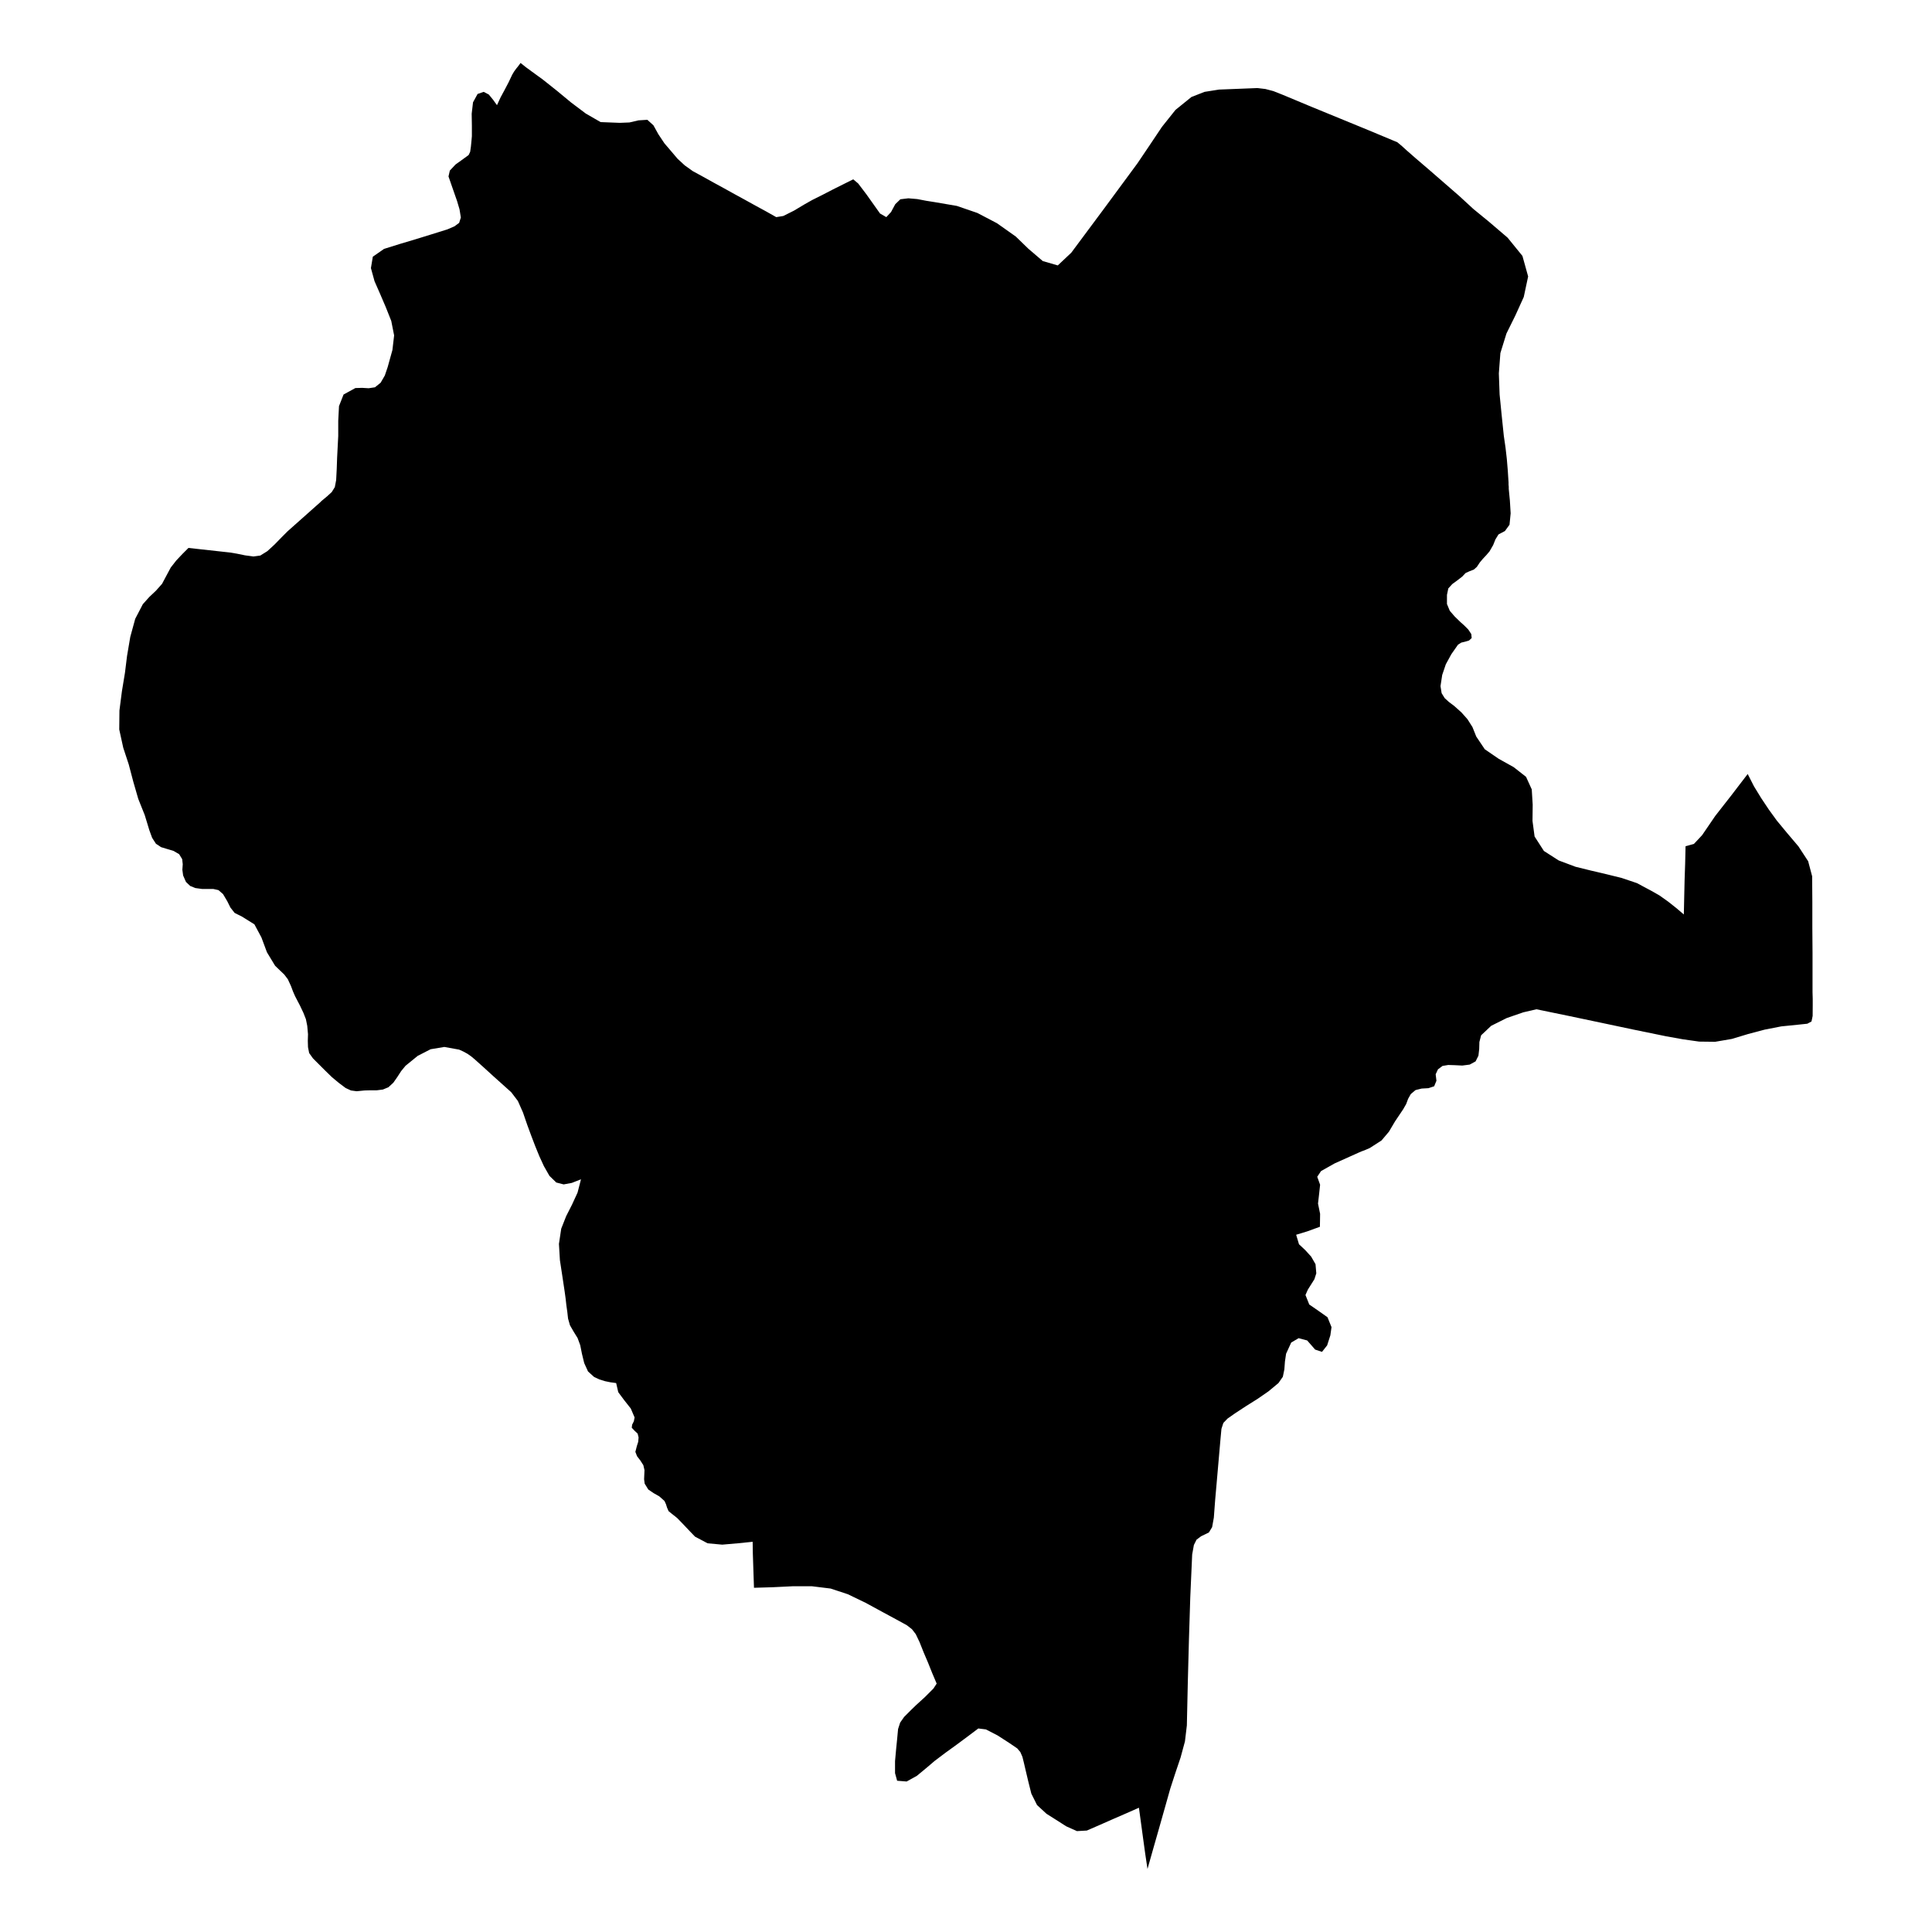 <?xml version="1.0" encoding="UTF-8"?>
<!-- Uploaded to: ICON Repo, www.svgrepo.com, Generator: ICON Repo Mixer Tools -->
<svg fill="#000000" width="800px" height="800px" version="1.1" viewBox="144 144 512 512" xmlns="http://www.w3.org/2000/svg">
 <path d="m624.39 410.53v-1.812l-0.051-1.766v-10.375l-0.051-6.805v-6.801l-0.051-6.75-1.055-3.981-2.57-3.93-3.074-3.629-2.668-3.223-2.117-2.922-2.016-3.023-1.914-3.125-1.664-3.273-2.164 2.82-2.117 2.773-2.168 2.769-2.164 2.769-1.512 2.219-1.965 2.871-2.168 2.316-2.215 0.605-0.102 4.535-0.152 4.535-0.102 4.535-0.098 4.481-2.016-1.711-2.168-1.715-2.266-1.609-2.219-1.262-3.777-2.016-4.031-1.359-4.082-1.008-4.078-0.957-4.082-1.008-4.434-1.664-3.93-2.516-2.469-3.832-0.555-4.129 0.051-4.281-0.25-4.082-1.512-3.324-3.277-2.57-3.981-2.219-3.676-2.519-2.266-3.375-1.008-2.519-1.312-2.062-1.609-1.816-1.918-1.711-1.41-1.059-1.105-1.008-0.809-1.309-0.301-1.867 0.453-2.969 0.957-2.824 1.461-2.668 1.762-2.519 0.859-0.555 1.059-0.254 1.004-0.301 0.707-0.656-0.102-1.055-0.805-1.211-1.109-1.109-0.906-0.805-1.562-1.512-1.309-1.512-0.758-1.812v-2.418l0.355-1.715 1.055-1.16 1.312-0.957 1.309-1.008 0.906-0.957 1.109-0.504 1.059-0.402 0.805-0.703 0.809-1.211 0.805-0.957 0.855-0.906 0.906-1.059 0.957-1.66 0.605-1.512 0.809-1.312 1.711-0.906 1.211-1.664 0.301-3.019-0.203-3.379-0.25-2.566-0.051-0.555v-0.555l-0.051-0.555v-0.555l-0.199-3.121-0.254-3.074-0.352-3.074-0.453-3.125-0.555-5.34-0.555-5.59-0.203-5.594 0.406-5.391 1.609-5.188 2.367-4.789 2.219-4.887 1.16-5.441-1.512-5.441-3.93-4.836-4.887-4.18-4.184-3.426-3.777-3.477-3.828-3.324-3.883-3.379-3.879-3.324-1.207-1.059-1.211-1.059-1.156-1.055-1.211-1.008-7.606-3.176-7.609-3.125-7.606-3.121-7.609-3.176-2.418-0.957-2.117-0.555-2.113-0.25-2.57 0.102-3.731 0.148-3.879 0.152-3.828 0.605-3.477 1.359-4.231 3.426-3.578 4.484-3.273 4.887-3.227 4.785-8.766 11.891-8.766 11.789-3.578 3.375-3.981-1.156-3.828-3.277-3.324-3.223-4.988-3.527-5.191-2.719-5.438-1.867-5.894-1.008-2.219-0.352-2.367-0.453-2.367-0.203-2.117 0.254-1.359 1.309-1.109 2.066-1.258 1.359-1.664-0.957-1.359-1.914-2.219-3.125-2.215-2.922-1.312-1.105-2.719 1.359-2.723 1.359-2.719 1.41-2.719 1.359-1.965 1.109-2.875 1.715-2.82 1.41-1.863 0.301-2.769-1.562-2.773-1.508-2.82-1.562-2.769-1.512-2.723-1.512-2.769-1.512-2.723-1.512-2.769-1.512-2.117-1.512-1.914-1.762-1.711-2.016-1.766-2.066-1.613-2.418-1.309-2.367-1.613-1.461-2.367 0.148-2.367 0.555-2.57 0.102-2.617-0.102-2.469-0.098-3.93-2.269-3.883-2.922-3.777-3.125-3.676-2.922-1.512-1.105-1.461-1.059-1.512-1.109-1.461-1.16-0.555 0.758-0.605 0.754-0.555 0.758-0.504 0.855-0.957 2.016-1.059 2.016-1.059 1.965-0.957 2.066-1.008-1.41-1.156-1.414-1.359-0.703-1.613 0.555-1.211 2.215-0.352 3.023 0.051 3.223v2.723l-0.102 1.16-0.152 1.559-0.199 1.414-0.402 0.855-1.512 1.109-1.965 1.41-1.512 1.609-0.352 1.562 0.754 2.168 0.754 2.164 0.758 2.168 0.656 2.215 0.352 2.168-0.453 1.41-1.211 0.906-1.863 0.809-4.18 1.309-4.234 1.309-4.231 1.262-4.184 1.309-2.973 2.066-0.504 3.023 0.957 3.477 1.461 3.324 1.512 3.527 1.461 3.676 0.758 3.832-0.453 3.879-0.605 2.164-0.656 2.367-0.754 2.219-1.109 1.914-1.512 1.211-1.66 0.25-1.715-0.102-1.812 0.051-3.125 1.715-1.207 3.07-0.203 3.883v4.027l-0.152 2.922-0.148 2.922-0.102 2.922-0.152 2.926-0.352 1.863-0.809 1.309-1.207 1.109-1.512 1.258-0.402 0.402-0.453 0.406-0.402 0.352-0.457 0.402-3.625 3.227-1.812 1.609-1.816 1.613-1.66 1.664-1.816 1.863-1.914 1.762-1.863 1.16-1.863 0.25-2.168-0.301-2.215-0.453-1.816-0.301-2.769-0.305-2.719-0.301-2.773-0.305-2.719-0.301-1.613 1.613-1.613 1.711-1.461 1.863-1.105 2.066-1.211 2.269-1.613 1.812-1.762 1.664-1.715 1.914-2.016 3.879-1.309 4.785-0.855 5.039-0.555 4.484-0.805 4.887-0.656 5.086-0.051 5.039 1.059 4.836 1.461 4.434 1.207 4.586 1.312 4.535 1.711 4.281 0.555 1.812 0.656 2.168 0.754 2.066 1.008 1.562 1.363 0.906 1.66 0.504 1.664 0.504 1.461 0.855 0.805 1.309 0.152 1.359-0.102 1.461 0.203 1.512 0.754 1.715 1.109 1.059 1.359 0.555 1.812 0.25h2.973l1.363 0.305 1.207 1.055 1.109 1.867 0.855 1.711 1.109 1.41 1.914 0.957 3.324 2.066 1.863 3.477 1.461 3.93 2.168 3.578 1.309 1.258 1.109 1.059 0.957 1.258 0.855 1.867 0.504 1.359 0.555 1.258 0.656 1.262 0.656 1.258 0.906 1.914 0.652 1.664 0.355 1.762 0.199 2.219-0.051 1.762 0.051 1.664 0.305 1.562 1.008 1.41 3.324 3.324 1.711 1.664 1.816 1.512 1.812 1.359 1.41 0.652 1.512 0.203 2.066-0.203 1.66-0.047h1.613l1.613-0.203 1.461-0.605 1.309-1.207 1.059-1.512 1.008-1.562 1.16-1.41 3.223-2.621 3.426-1.762 3.629-0.605 3.93 0.707 1.109 0.504 1.105 0.602 1.008 0.707 0.957 0.805 2.418 2.168 2.371 2.164 4.836 4.336 1.762 2.316 1.359 3.074 1.109 3.223 1.059 2.871 1.059 2.773 1.109 2.719 1.207 2.621 1.461 2.566 1.812 1.766 1.965 0.504 2.168-0.402 2.418-0.957-0.906 3.523-1.461 3.176-1.562 3.074-1.309 3.324-0.605 4.031 0.254 4.281 0.652 4.281 0.605 4.031 0.25 1.812 0.203 1.816 0.254 1.812 0.199 1.766 0.504 1.762 0.957 1.664 1.059 1.711 0.707 1.914 0.453 2.269 0.602 2.469 1.008 2.215 1.613 1.461 1.41 0.656 1.461 0.453 1.461 0.301 1.512 0.203 0.555 2.418 1.613 2.164 1.711 2.168 1.008 2.367-0.199 1.008-0.453 0.906-0.102 0.809 0.754 0.805 0.809 0.758 0.25 1.004-0.102 1.16-0.352 1.109-0.402 1.562 0.453 1.156 0.855 1.109 0.809 1.262 0.301 1.309-0.051 1.207-0.051 1.211 0.152 1.16 0.957 1.559 1.41 0.957 1.512 0.859 1.359 1.207 0.402 0.859 0.305 0.957 0.402 0.906 0.805 0.652 1.461 1.16 1.613 1.664 1.664 1.762 1.461 1.512 3.324 1.762 3.879 0.355 4.082-0.355 3.981-0.402 0.047 3.074 0.102 3.023 0.102 3.074 0.102 3.019 4.988-0.148 5.238-0.254h5.141l4.938 0.605 4.582 1.512 4.688 2.266 4.633 2.519 4.285 2.316 2.012 1.109 1.363 1.059 1.008 1.309 1.008 2.117 1.105 2.769 1.16 2.723 1.109 2.769 1.156 2.723-0.855 1.309-2.215 2.219-2.371 2.164-1.359 1.312-1.812 1.812-1.059 1.512-0.555 1.711-0.25 2.672-0.254 2.519-0.301 3.324v3.176l0.555 2.012 2.519 0.203 2.719-1.512 2.621-2.168 2.066-1.762 2.871-2.168 2.922-2.113 2.922-2.168 2.871-2.164 2.016 0.25 3.125 1.613 3.121 2.016 2.066 1.41 0.805 0.957 0.555 1.258 0.352 1.41 0.305 1.312 0.855 3.625 0.855 3.426 1.512 3.023 2.519 2.32 2.469 1.559 2.773 1.766 2.82 1.258 2.617-0.148 3.477-1.512 3.426-1.512 3.477-1.512 3.426-1.512 0.555 4.082 0.555 4.078 0.555 4.031 0.605 4.031 1.512-5.34 1.512-5.293 1.512-5.34 1.508-5.34 1.312-4.031 1.41-4.18 1.16-4.281 0.504-4.234 0.25-11.285 0.301-11.336 0.355-11.336 0.504-11.336 0.453-2.519 0.703-1.41 1.211-0.906 2.066-1.008 0.855-1.41 0.453-2.519 0.203-2.719 0.148-1.965 0.355-4.031 0.703-8.062 0.352-4.027 0.254-2.723 0.504-1.562 1.109-1.156 2.016-1.414 2.922-1.914 2.973-1.863 2.922-2.016 2.668-2.215 1.16-1.664 0.402-1.965 0.152-2.066 0.301-2.062 1.359-2.973 1.965-1.16 2.269 0.605 2.113 2.418 1.816 0.605 1.359-1.715 0.855-2.668 0.305-2.168-1.059-2.621-2.418-1.711-2.418-1.664-1.008-2.519 0.652-1.461 0.859-1.359 0.855-1.359 0.504-1.562-0.203-2.418-1.156-2.016-1.562-1.715-1.664-1.559-0.754-2.519 2.973-0.906 3.324-1.211 0.051-3.426-0.555-2.719 0.301-2.621 0.254-2.367-0.758-2.117 1.008-1.512 3.578-2.016 4.031-1.812 2.469-1.109 0.703-0.301 0.707-0.254 0.703-0.301 0.707-0.305 3.125-2.012 1.965-2.32 1.609-2.719 2.168-3.227 0.805-1.41 0.504-1.359 0.707-1.258 1.258-1.059 1.613-0.402 1.812-0.102 1.512-0.504 0.605-1.461-0.203-1.715 0.605-1.309 1.211-0.906 1.512-0.254 1.66 0.051 2.066 0.102 1.965-0.254 1.562-0.855 0.754-1.512 0.203-1.762 0.051-1.863 0.453-1.766 2.668-2.519 4.133-2.062 4.383-1.512 3.477-0.809 8.566 1.766 8.613 1.812 8.566 1.812 8.613 1.766 4.484 0.805 4.281 0.605 4.234 0.051 4.434-0.758 4.332-1.309 4.383-1.16 4.383-0.855 4.484-0.453 2.418-0.254 1.109-0.602 0.301-1.461z" fill-rule="evenodd"/>
</svg>